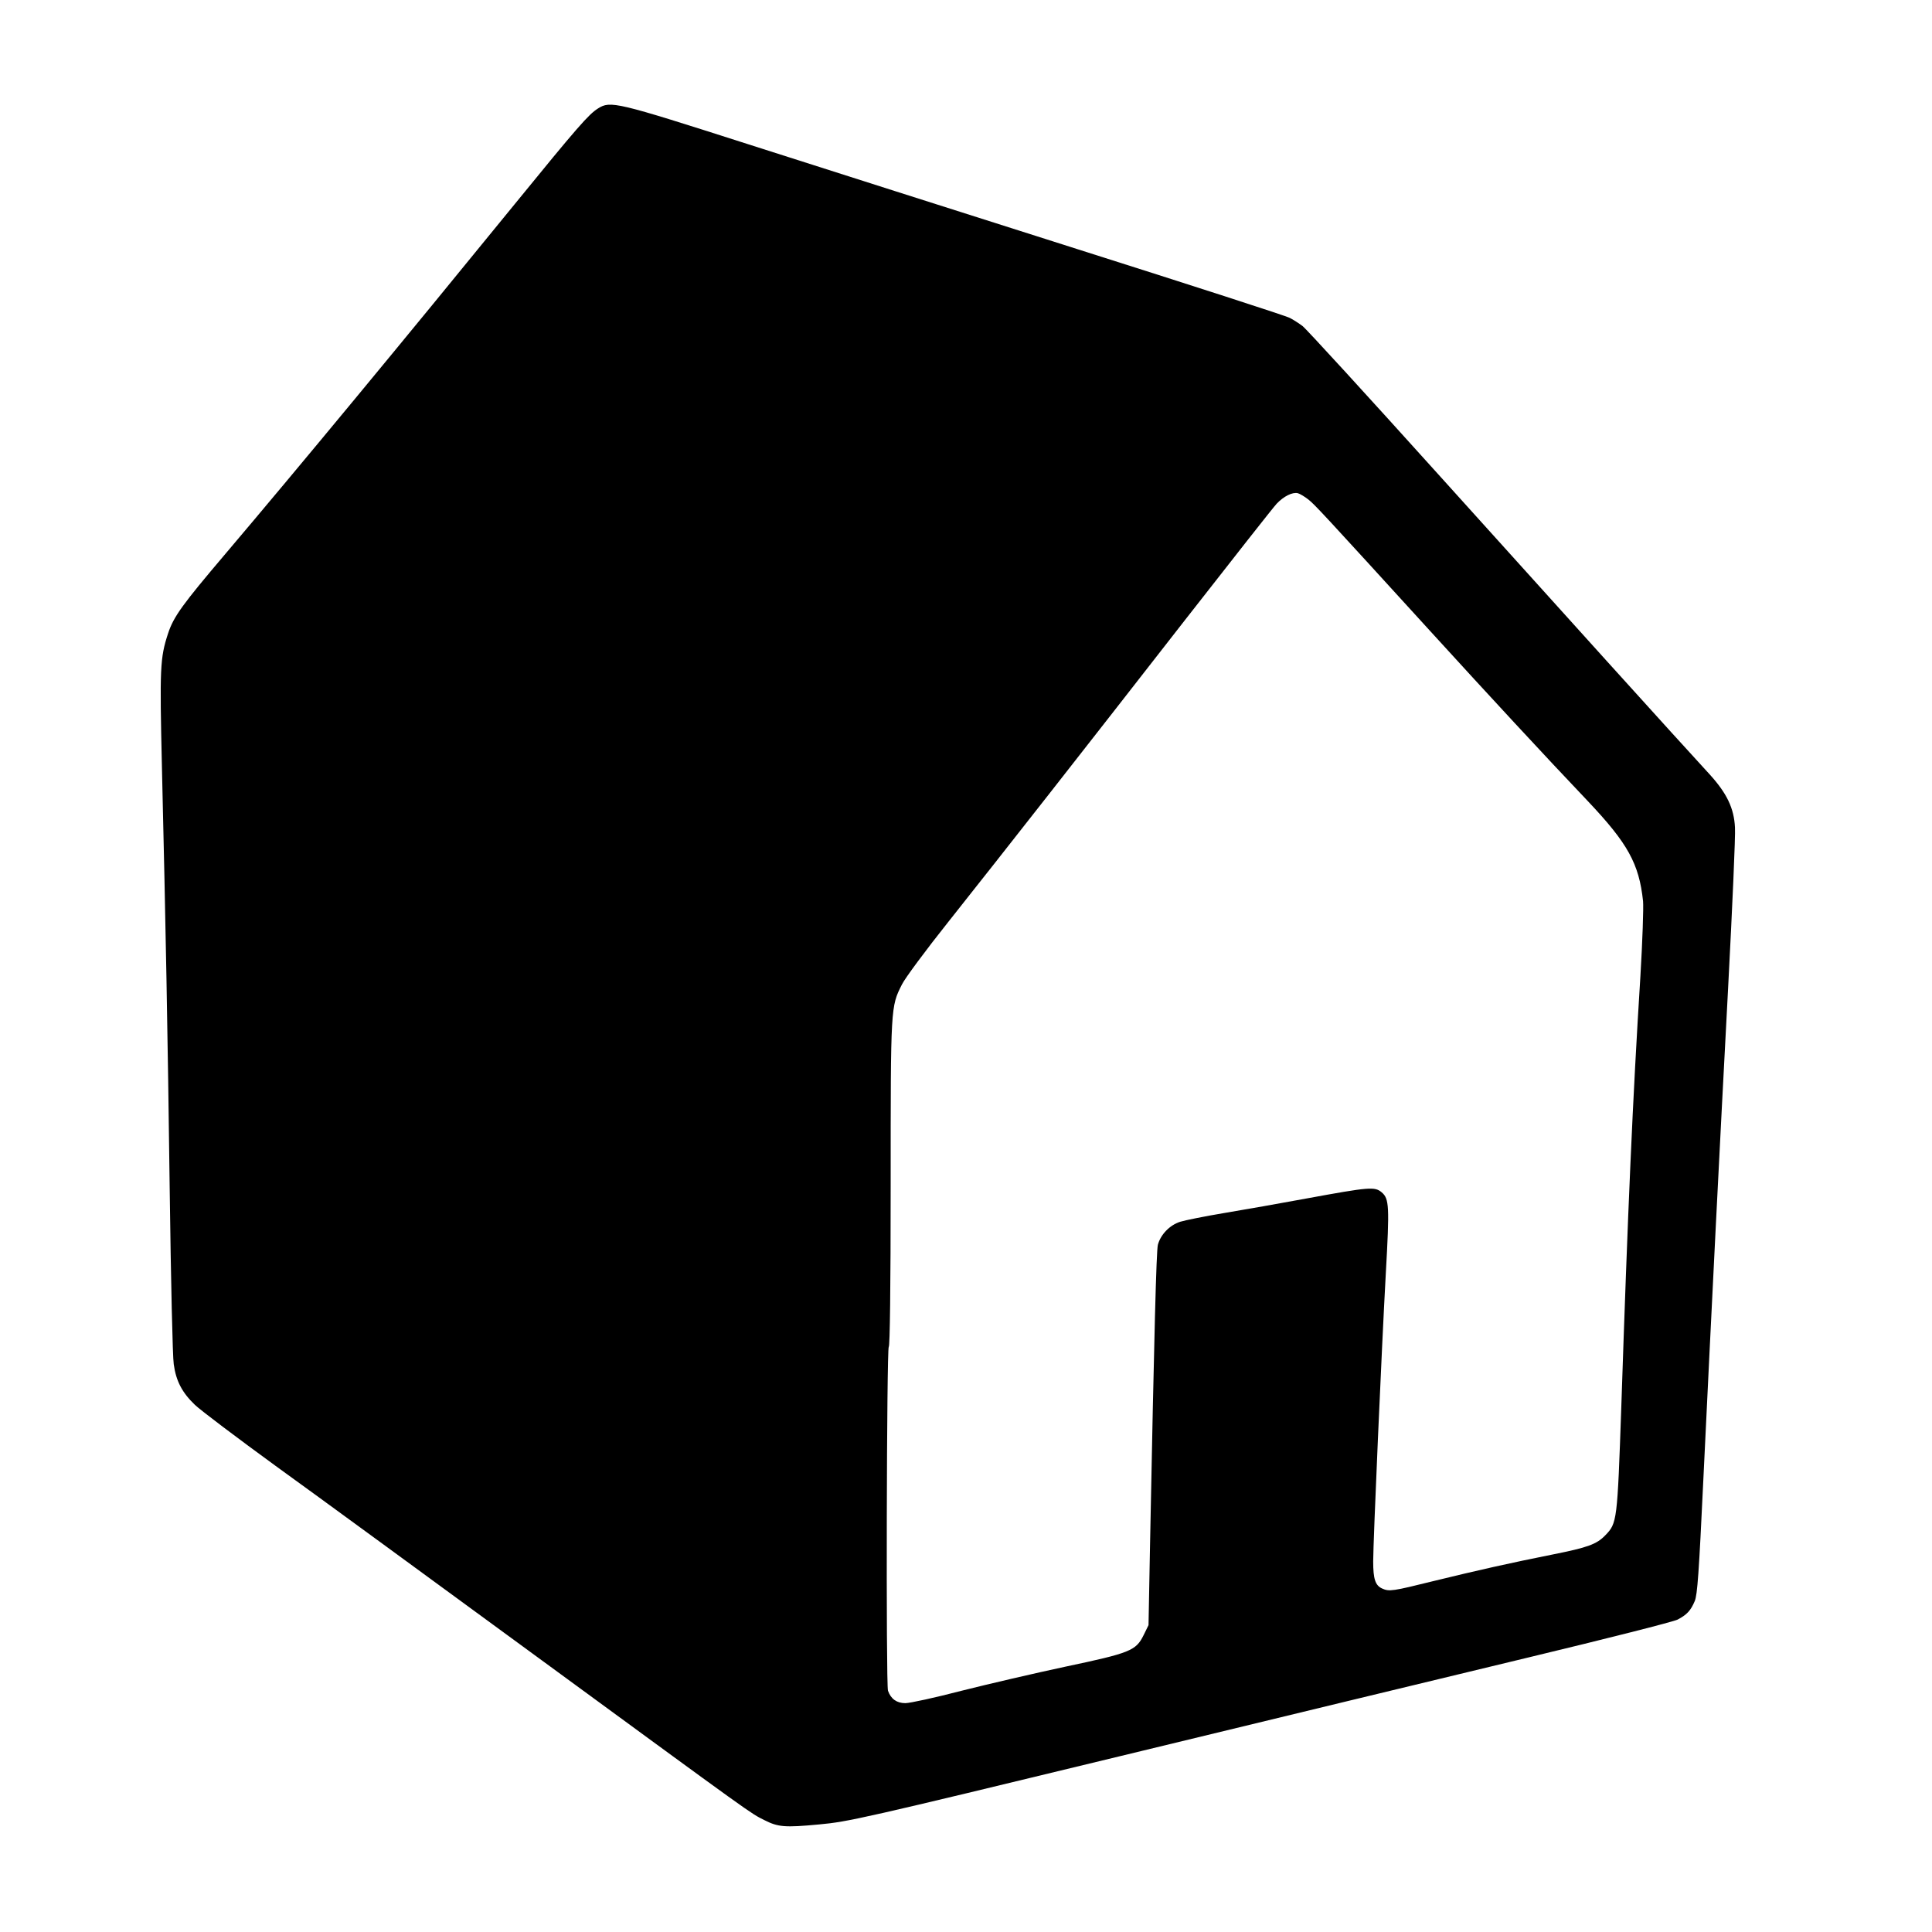 <?xml version="1.0" standalone="no"?>
<!DOCTYPE svg PUBLIC "-//W3C//DTD SVG 20010904//EN"
 "http://www.w3.org/TR/2001/REC-SVG-20010904/DTD/svg10.dtd">
<svg version="1.0" xmlns="http://www.w3.org/2000/svg"
 width="1013pt" height="1013pt" viewBox="0 0 1013 1013"
 preserveAspectRatio="xMidYMid meet">
<g transform="translate(0,1013) scale(0.1,-0.1)"
fill="#000000" stroke="none">
<path d="M3135 9561 c-49 -31 -106 -96 -436 -501 -588 -722 -1133 -1381 -1518
-1835 -224 -264 -271 -328 -300 -417 -42 -128 -44 -182 -32 -698 20 -846 30
-1372 41 -2230 6 -459 15 -866 21 -903 12 -88 44 -149 111 -213 29 -28 220
-172 423 -320 204 -147 831 -606 1395 -1019 1124 -823 1093 -801 1167 -838 73
-37 107 -40 288 -23 153 14 225 30 1570 356 776 188 1743 422 2151 520 408 98
759 187 780 198 48 25 69 47 90 97 14 33 22 148 45 635 45 937 86 1752 130
2580 22 421 39 799 36 841 -5 102 -43 180 -133 279 -165 179 -790 871 -1420
1570 -374 415 -696 767 -715 781 -19 14 -48 33 -66 42 -17 10 -519 172 -1115
361 -596 189 -1372 437 -1726 550 -693 222 -721 229 -787 187z m3725 -2050
c35 -28 73 -69 640 -691 310 -340 594 -647 825 -890 210 -222 269 -328 290
-525 3 -33 -3 -211 -14 -395 -40 -636 -66 -1230 -100 -2255 -21 -603 -22 -611
-84 -675 -45 -47 -93 -64 -273 -100 -226 -45 -399 -84 -628 -140 -214 -53
-232 -56 -269 -39 -36 16 -47 50 -47 142 0 102 44 1108 66 1507 20 357 18 394
-21 428 -37 31 -62 29 -395 -32 -135 -25 -328 -59 -430 -76 -102 -17 -206 -38
-232 -46 -56 -18 -103 -68 -117 -121 -8 -35 -19 -445 -41 -1571 l-8 -423 -26
-53 c-40 -81 -70 -93 -411 -165 -159 -34 -404 -91 -543 -126 -138 -36 -271
-65 -295 -65 -45 0 -76 22 -91 65 -11 31 -7 1799 4 1803 6 2 10 309 10 855 0
932 0 928 59 1045 16 33 126 181 243 328 300 378 720 914 1242 1584 247 316
462 590 480 609 37 39 83 62 111 55 11 -3 36 -18 55 -33z"/>
</g>
</svg>
